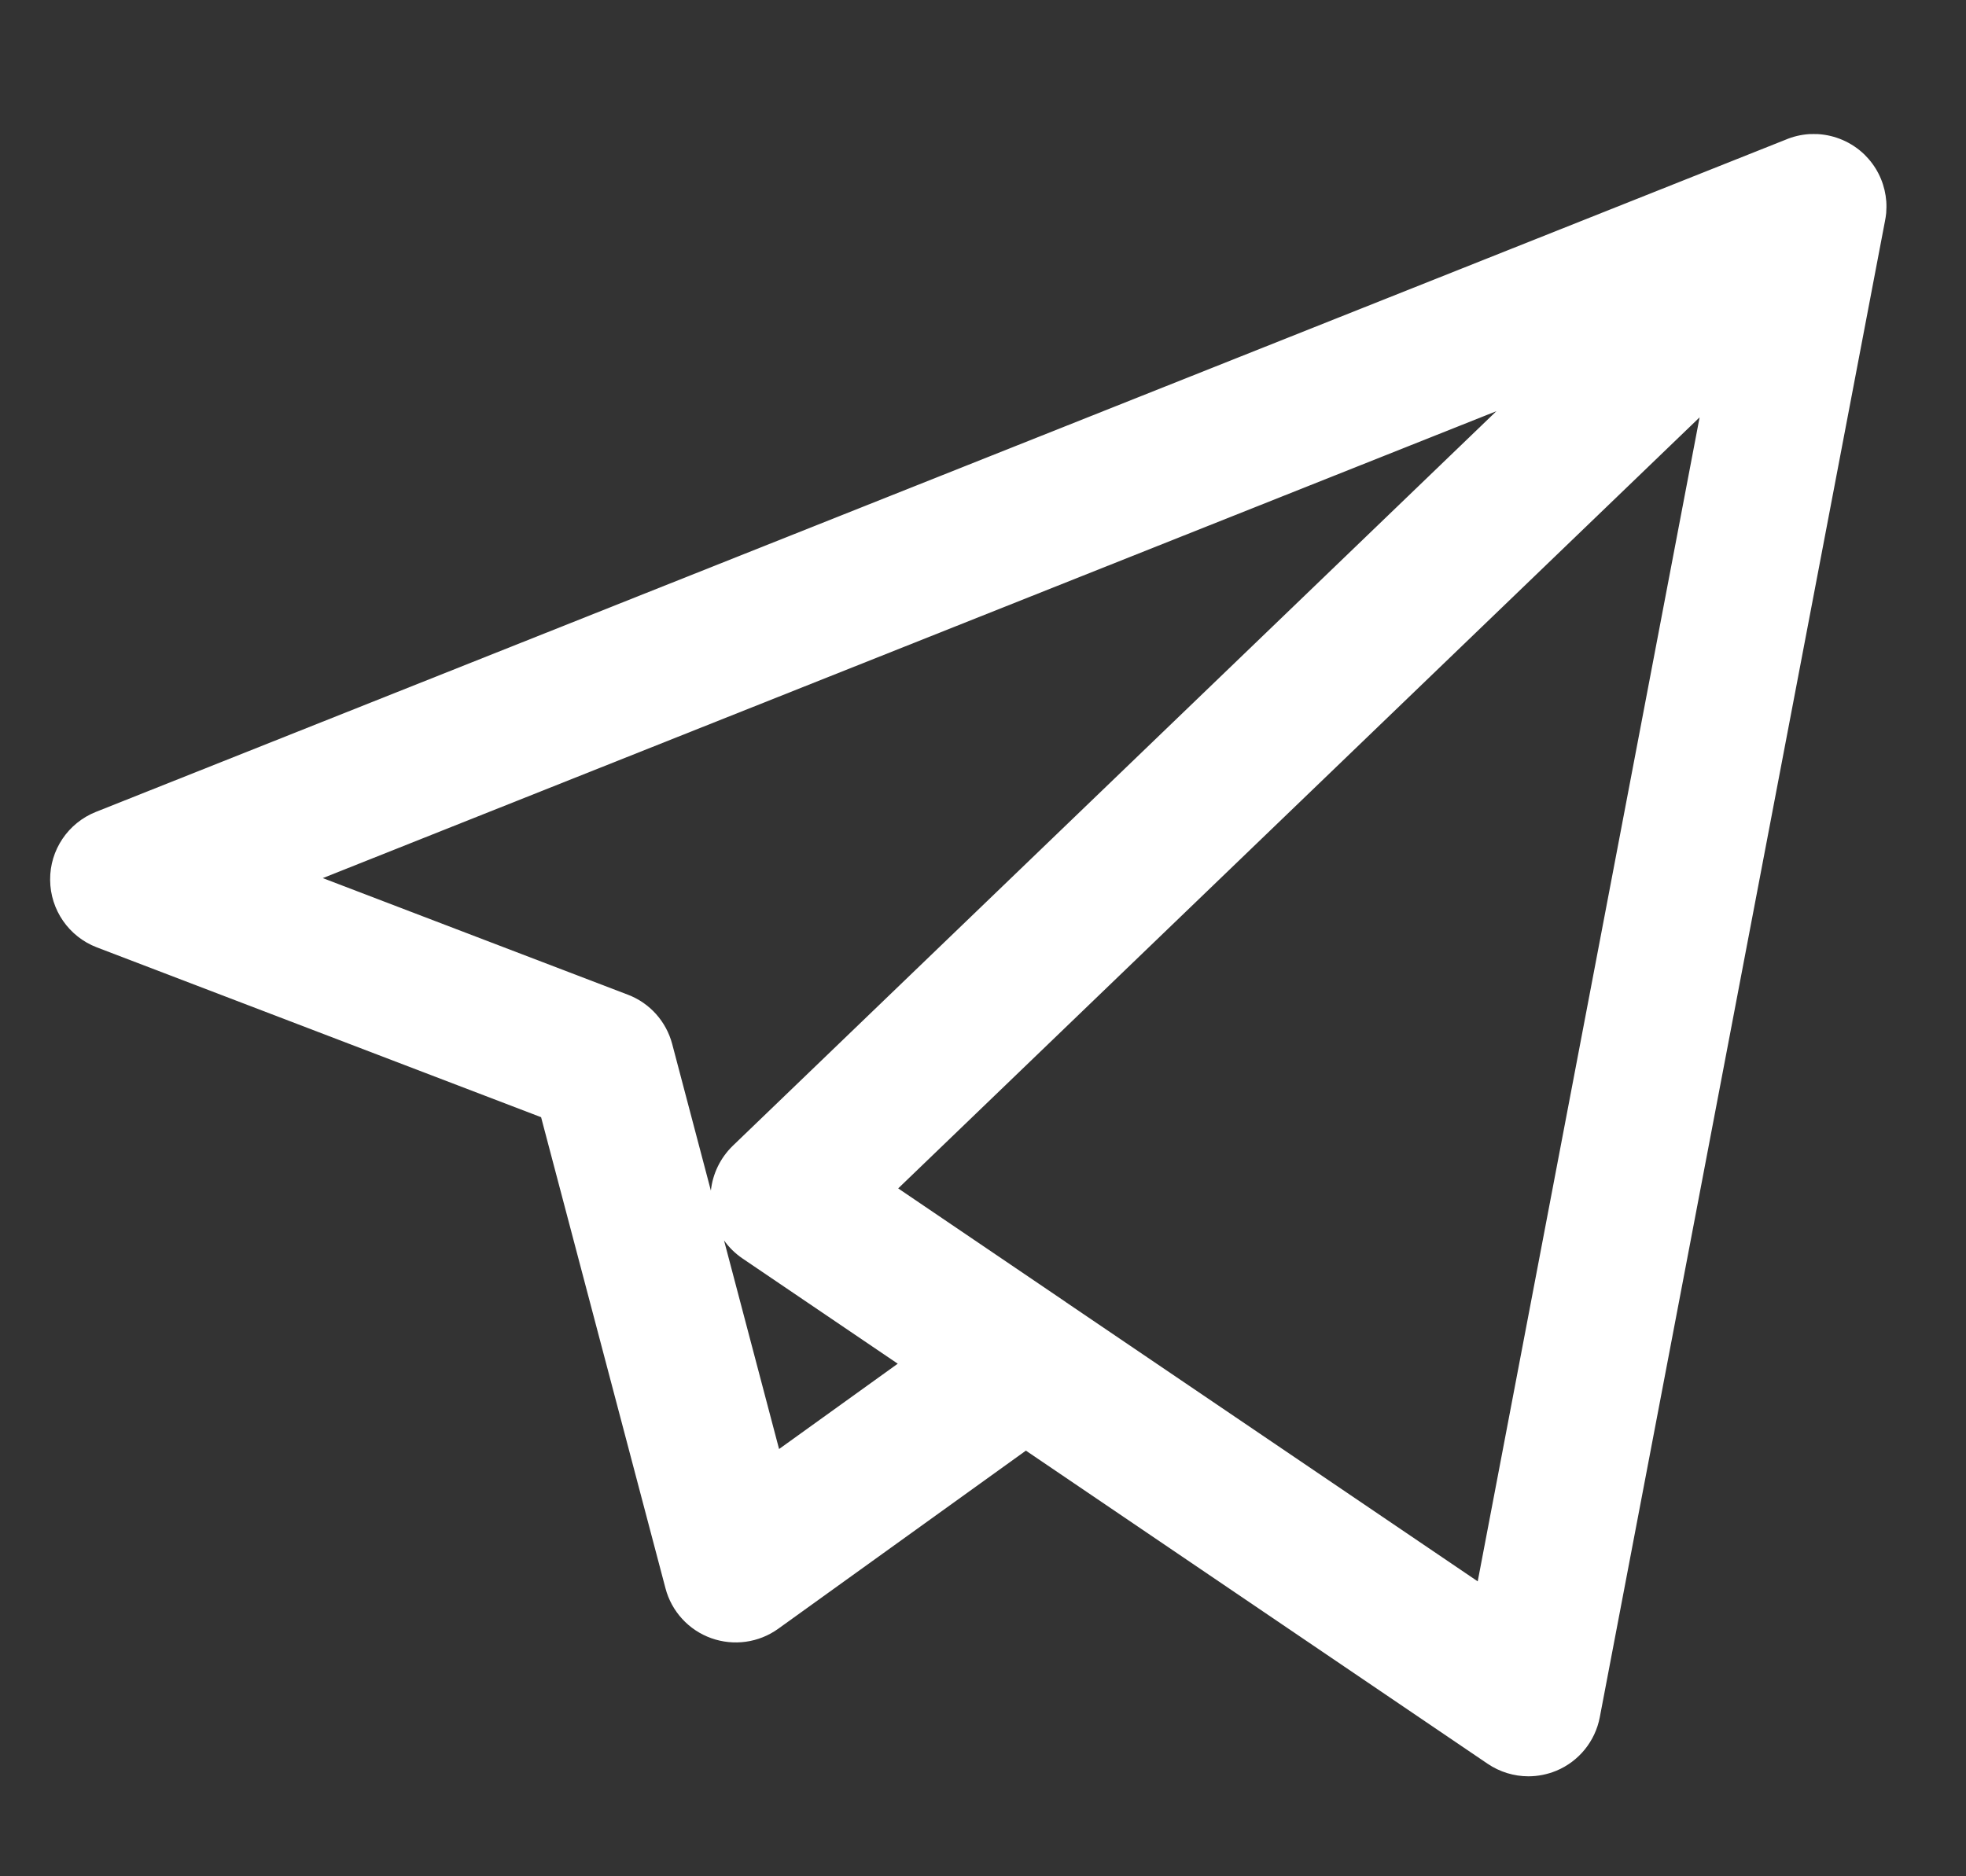 <svg width="22" height="21" viewBox="0 0 22 21" fill="none" xmlns="http://www.w3.org/2000/svg">
<rect x="0" y="0" width="22" height="21" fill="#333333" stroke="none"/>
<g clip-path="url(#clip0)">
<path d="M17.103 19.881C16.943 19.881 16.783 19.833 16.646 19.74L11.48 16.236L8.708 18.23C8.491 18.386 8.211 18.425 7.959 18.335C7.707 18.245 7.515 18.036 7.447 17.777L6.055 12.504L1.083 10.603C0.77 10.483 0.563 10.183 0.561 9.848C0.558 9.513 0.762 9.211 1.073 9.087L19.978 1.565C20.064 1.528 20.155 1.507 20.246 1.501C20.279 1.5 20.312 1.5 20.345 1.501C20.534 1.513 20.72 1.59 20.866 1.732C20.881 1.747 20.895 1.762 20.909 1.778C21.029 1.915 21.095 2.083 21.108 2.254C21.111 2.297 21.11 2.34 21.107 2.384C21.104 2.415 21.099 2.446 21.093 2.476L17.902 19.22C17.851 19.488 17.668 19.714 17.415 19.819C17.315 19.86 17.209 19.881 17.103 19.881ZM11.933 14.578L16.536 17.699L19.019 4.671L10.051 13.301L11.912 14.563C11.919 14.568 11.926 14.573 11.933 14.578ZM8.102 13.883L8.718 16.218L10.046 15.263L8.307 14.084C8.227 14.029 8.157 13.961 8.102 13.883ZM3.612 9.828L7.026 11.133C7.271 11.226 7.455 11.432 7.522 11.685L7.955 13.326C7.975 13.137 8.061 12.959 8.2 12.824L16.745 4.602L3.612 9.828Z" fill="white"/>
</g>
<defs>
<clipPath id="clip0">
<rect x="0.561" y="0.416" width="20.549" height="20.549" fill="white"/>
</clipPath>
</defs>
</svg>
